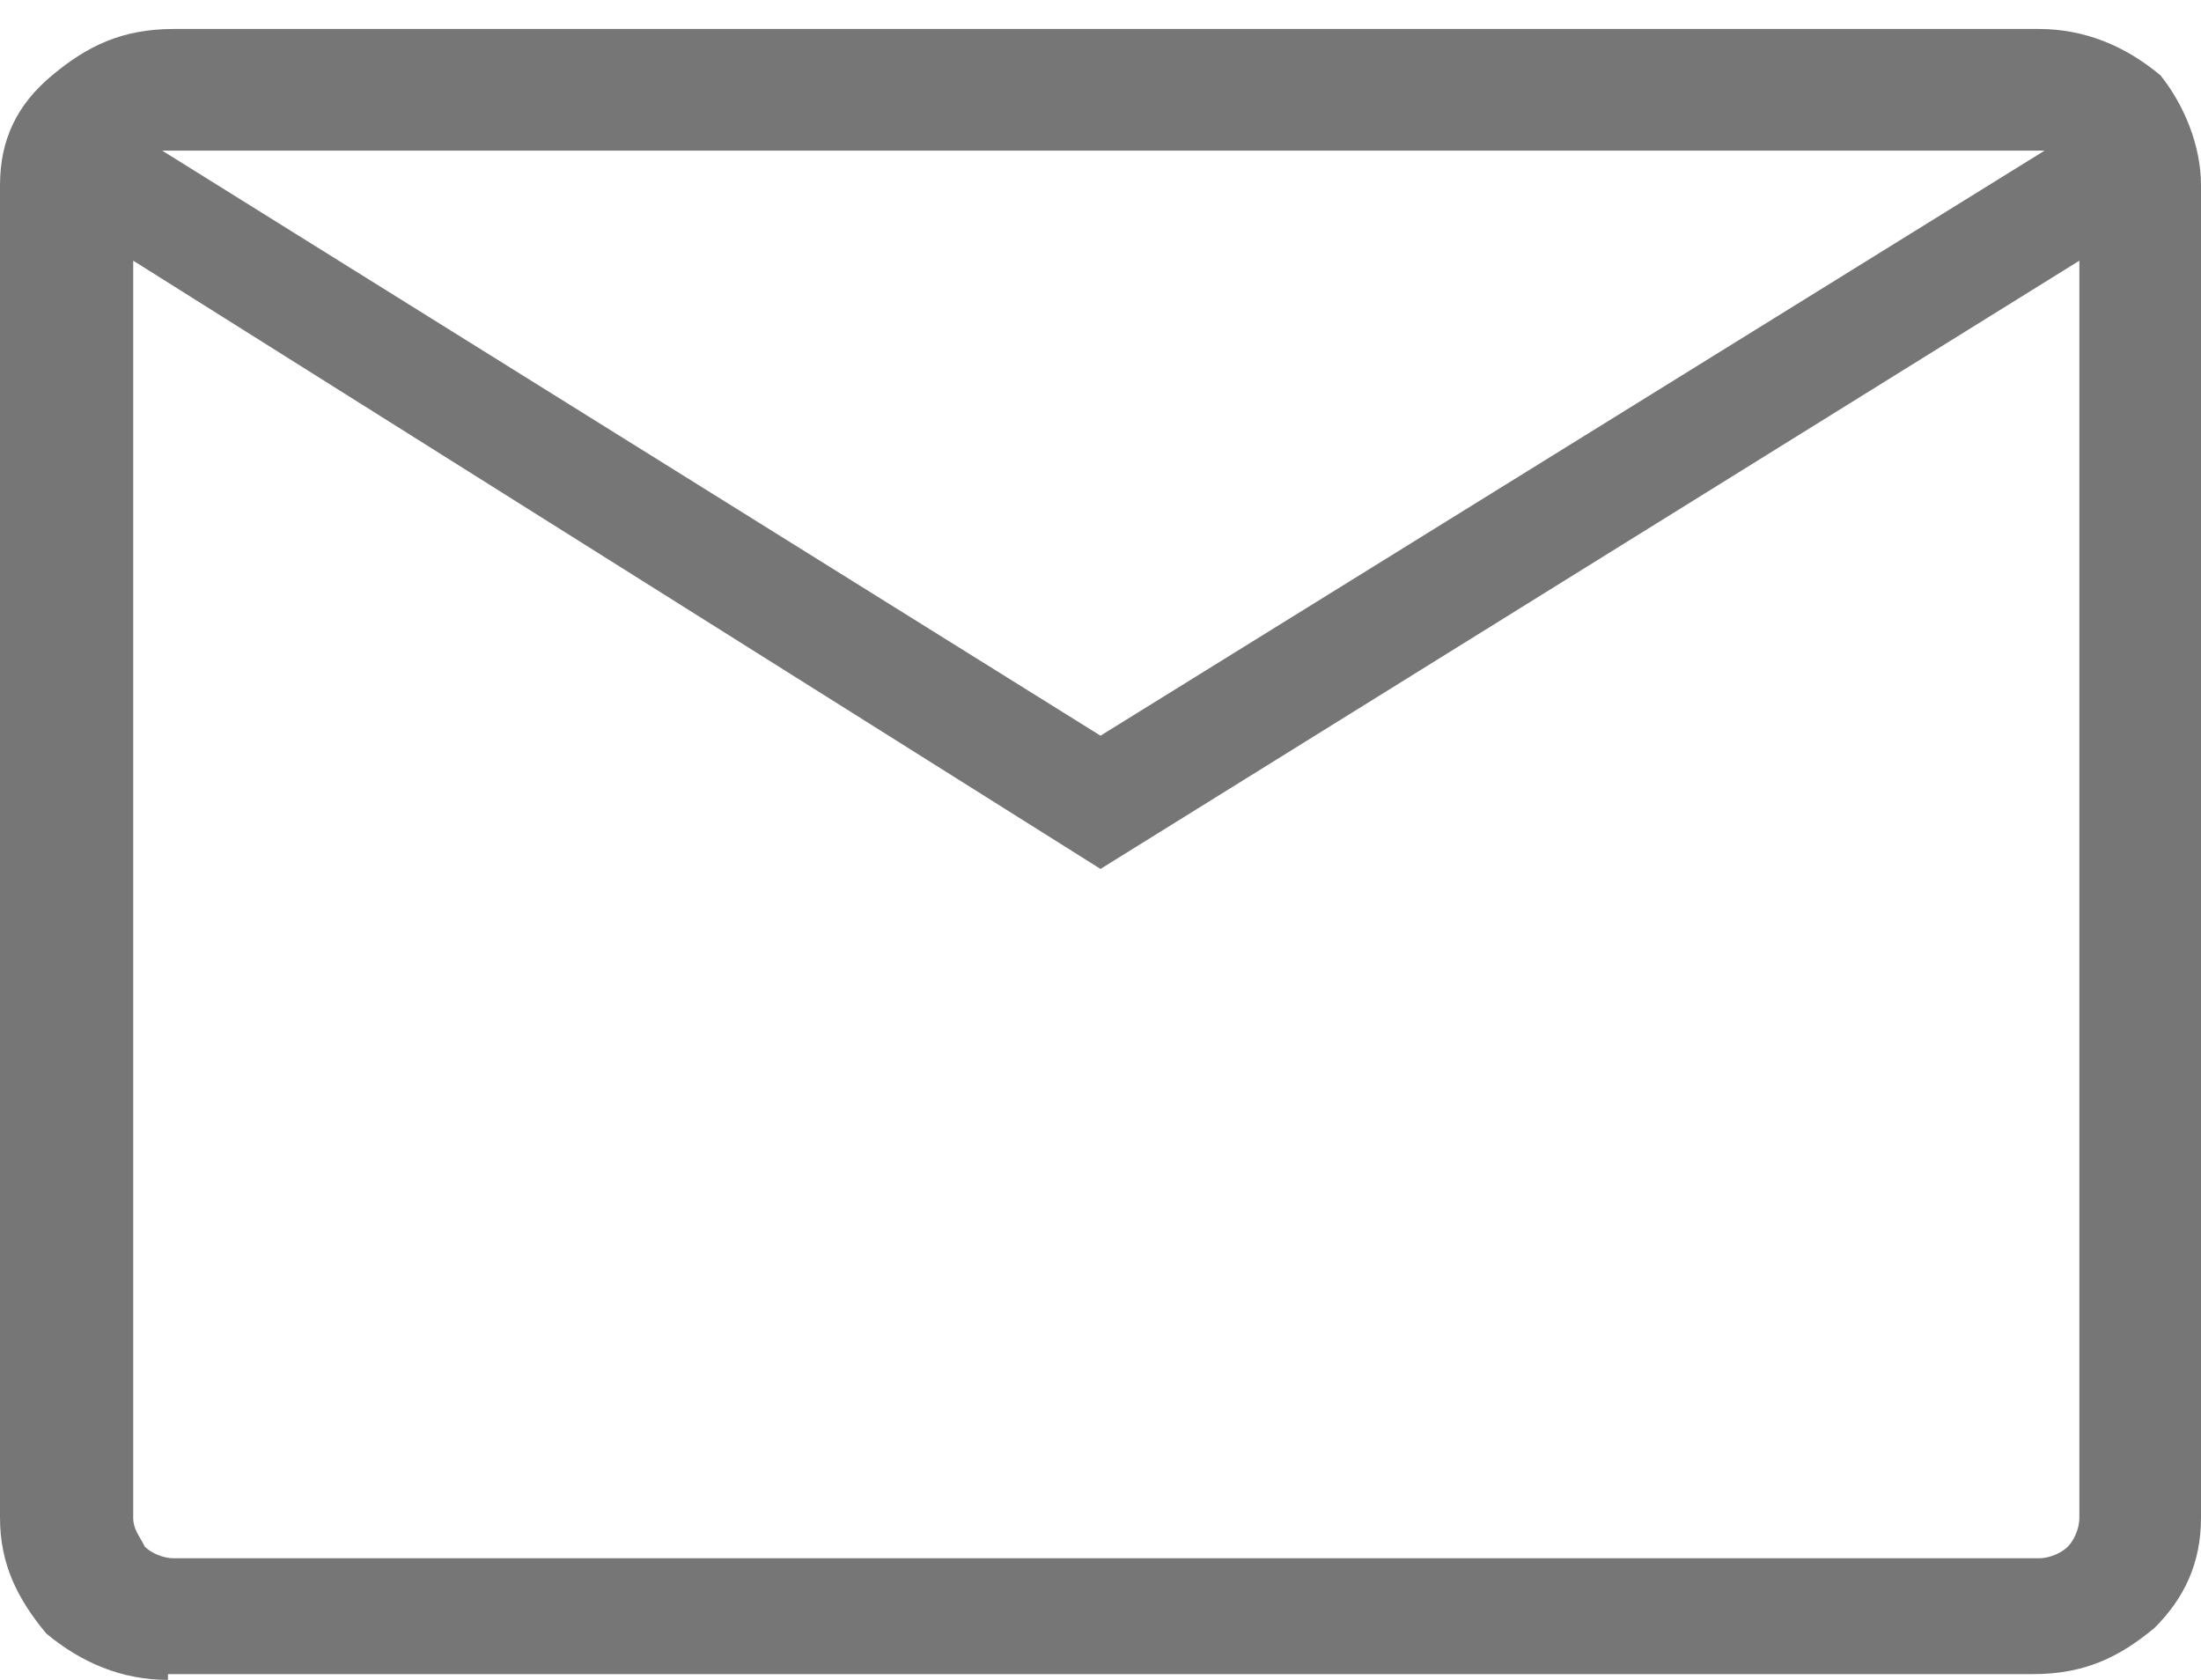 <?xml version="1.0" encoding="utf-8"?>
<!-- Generator: Adobe Illustrator 24.1.0, SVG Export Plug-In . SVG Version: 6.00 Build 0)  -->
<svg version="1.1" id="Capa_1" xmlns="http://www.w3.org/2000/svg" xmlns:xlink="http://www.w3.org/1999/xlink" x="0px" y="0px"
	 viewBox="0 0 38 29" style="enable-background:new 0 0 38 29;" xml:space="preserve">
<style type="text/css">
	.st0{fill:#767676;}
</style>
<path class="st0" d="M2.9,29c-0.8,0-1.5-0.3-2.1-0.8C0.3,27.6,0,27,0,26.2v-23c0-0.8,0.3-1.4,0.9-1.9c0.6-0.5,1.2-0.8,2.1-0.8h32.2
	c0.8,0,1.5,0.3,2.1,0.8C37.7,1.8,38,2.5,38,3.2v23c0,0.8-0.3,1.4-0.8,1.9c-0.6,0.5-1.2,0.8-2.1,0.8H2.9z M19,15L2.3,4.5v21.7
	c0,0.2,0.1,0.3,0.2,0.5c0.1,0.1,0.3,0.2,0.5,0.2h32.2c0.2,0,0.4-0.1,0.5-0.2s0.2-0.3,0.2-0.5V4.5L19,15z M19,12.7L35.3,2.6H2.8
	L19,12.7z M2.3,4.5V2.6V4.5v21.7c0,0.2,0.1,0.3,0.2,0.5c0.1,0.1,0.3,0.2,0.5,0.2H2.3c0,0,0-0.1,0-0.2s0-0.3,0-0.5V4.5z"/>
</svg>